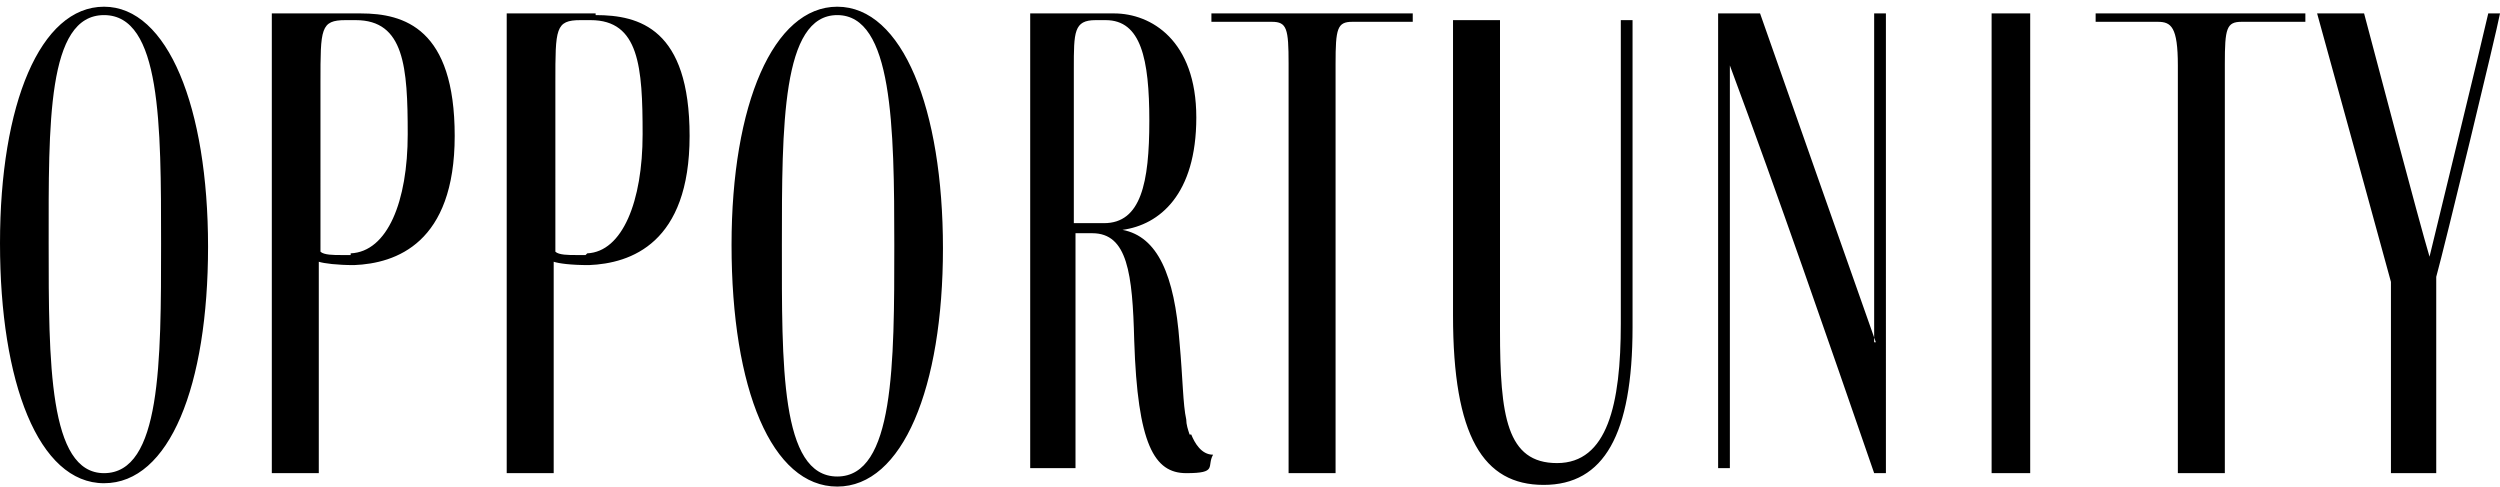 <svg xmlns="http://www.w3.org/2000/svg" id="Camada_1" viewBox="0 0 149 29"><defs><style>      .st0 {        fill-rule: evenodd;      }    </style></defs><path class="st0" d="M6.2,28.2c-3.3,0-3.3-6.6-3.3-13.7S2.8.9,6.2.9s3.4,6.5,3.4,13.6,0,13.7-3.4,13.7M6.2.4C2.4.4,0,6.2,0,14.5s2.3,14.3,6.2,14.3,6.2-5.8,6.2-14.1S10,.4,6.2.4M49.9,28.4c-3.4,0-3.3-6.7-3.3-13.8s0-13.7,3.3-13.7,3.4,6.6,3.4,13.7,0,13.8-3.4,13.8M49.9.4c-3.8,0-6.3,5.8-6.3,14.2,0,8.6,2.4,14.4,6.3,14.4s6.3-5.9,6.3-14.2S53.8.4,49.9.4M72.2.8v.5s3.4,0,3.4,0h.2s0,0,0,0h0s0,0,0,0c.9,0,1,.4,1,2.5h0c0,0,0,24.4,0,24.4h2.8V3.8c0-2.1.1-2.5,1-2.5h0s0,0,0,0h0s0,0,0,0c0,0,.2,0,.2,0h3.4v-.5s-12.4,0-12.4,0ZM34.9,15.2h-.6c-.4,0-1,0-1.2-.2V4.9c0-3.2,0-3.7,1.5-3.7h.6c2.9,0,3.1,2.8,3.1,6.8s-1.2,7-3.3,7.1M35.5.8h-5.3v27.4h2.8v-12.6c.3.1,1,.2,2.1.2,2.5-.1,6-1.3,6-7.7s-3-7.2-5.6-7.2M20.9,15.2h-.6c-.4,0-1,0-1.2-.2V4.9c0-3.2,0-3.7,1.5-3.7h.6c2.9,0,3.1,2.8,3.1,6.8s-1.2,7-3.4,7.1M21.5.8h-5.3v27.4h2.8v-12.6c.3.1,1.1.2,2.1.2,2.5-.1,6-1.3,6-7.7S24.1.8,21.5.8M96.6,19.3c0,4.8-.8,8.3-3.8,8.3s-3.4-2.8-3.4-7.9V1.2h-2.8v17.6c0,7.2,1.8,10.1,5.4,10.1s5.3-3,5.3-9.4V1.2h-.7v18.1h0ZM111.8,20.4c-2.3-6.5-4.4-12.5-6.9-19.6h-2.5v27.1s.7,0,.7,0V3.9c2.9,7.8,5.8,16.2,8.6,24.3h.7V.8h-.7v19.6ZM118.7.8v27.4h2.3V.8h-2.3ZM124.9.8v.5s3.7,0,3.7,0c.8,0,1.2.3,1.2,2.6v19.6h0v4.7h2.8v-5.5h0V3.8c0-2.1.1-2.5,1-2.5h0s3.8,0,3.8,0v-.5h-12.4ZM144.8,15.3c-.6-2-3.4-12.6-3.9-14.5h-2.8c.8,2.9,4,14.5,4.4,16v11.4h2.7v-11.7c.5-1.8,3.6-14.6,3.8-15.7h-.7c-.5,2.2-2.9,12-3.5,14.5M65.7,13.3h-1.7V4.1c0-2.2,0-2.9,1.3-2.9h.6c2.1,0,2.6,2.3,2.6,6s-.5,6.1-2.7,6.1M70.9,25.9c-.1-.3-.2-.6-.2-.9-.2-.9-.2-2.4-.4-4.6-.3-4-1.3-6.3-3.4-6.7,2.2-.3,4.4-2.1,4.4-6.7s-2.7-6.2-4.9-6.2h-5v27.1s2.7,0,2.7,0v-14s1,0,1,0c2.1,0,2.4,2.4,2.5,6.4.2,6.2,1.2,7.9,3.1,7.9s1.2-.4,1.6-1.1c-.7,0-1.1-.7-1.3-1.2"></path></svg>
